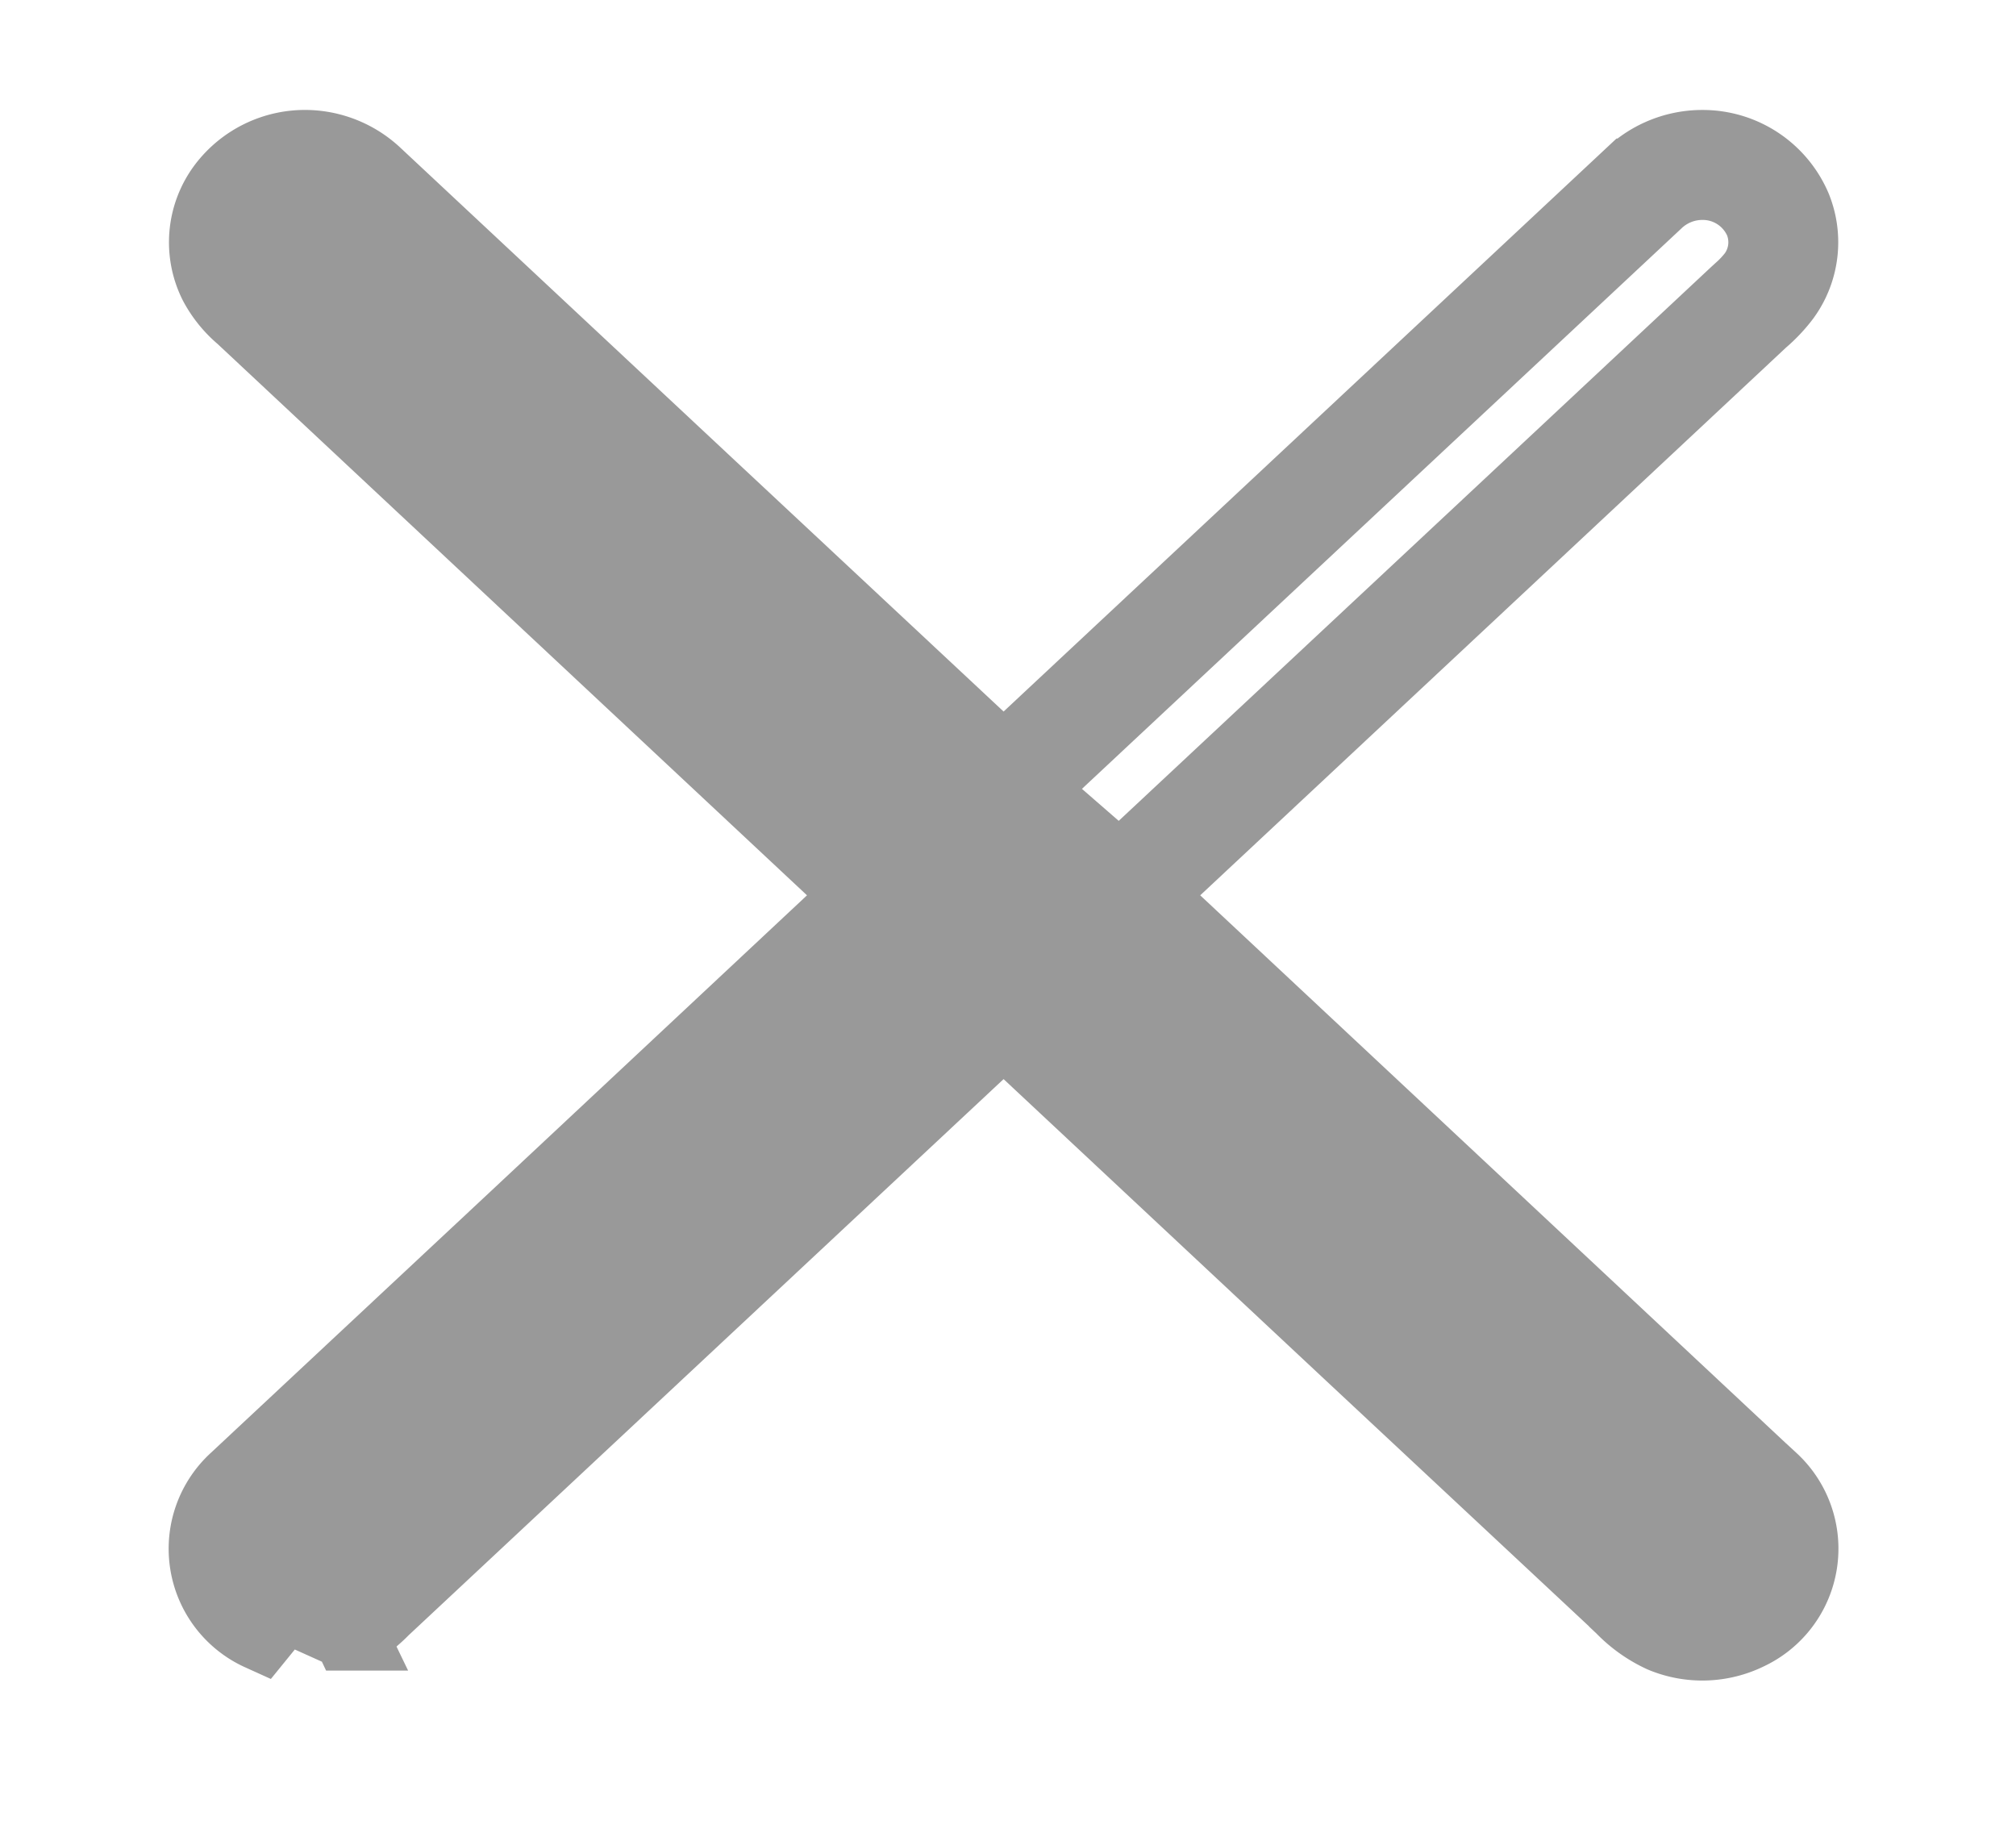 <svg width="11" height="10" fill="none" xmlns="http://www.w3.org/2000/svg"><path d="M4.696 4.885L1.32 1.727a.607.607 0 0 1-.145-.18.504.504 0 0 1 .046-.525A.553.553 0 0 1 1.678.8a.563.563 0 0 1 .37.152h0L3.83 2.618l1.646 1.538 3.423-3.2A.564.564 0 0 1 9.289.8a.546.546 0 0 1 .504.332.504.504 0 0 1-.06.487.81.81 0 0 1-.122.129l-.001.001-1.404 1.313-1.95 1.823 1.78 1.665 1.63 1.525h.001a.51.51 0 0 1-.126.835.567.567 0 0 1-.47.016.721.721 0 0 1-.22-.156l-.017-.016h0l-.001-.002-1.456-1.36-1.901-1.778L2.09 8.779h0l-.137-.145m2.743-3.749l1.413.137A8120.535 8120.535 0 0 0 9.53 8.221a.31.31 0 0 1 .096.282.324.324 0 0 1-.176.228.367.367 0 0 1-.303.01c-.06-.023-.105-.066-.15-.109a2.3 2.3 0 0 0-.028-.026l-1.455-1.36L5.476 5.34l-3.52 3.29-.003.004m2.743-3.749L2.78 6.678 1.285 8.075h0a.51.51 0 0 0 .135.84l3.276-4.03zM1.953 8.634l-.001.001a.514.514 0 0 1-.131.1m.132-.101l.137.145-.006.006a.688.688 0 0 1-.177.13m-.086-.18l.087.18h-.001m-.086-.18a.367.367 0 0 1-.314 0l.4.18m-.086-.18l.085.18h.001m4.202-4.167l1.96-1.832 1.404-1.313.022-.02a.594.594 0 0 0 .077-.082.304.304 0 0 0 .036-.294.346.346 0 0 0-.32-.207.364.364 0 0 0-.252.102L5.476 4.43h0L3.694 2.764 1.912 1.098l4.197 3.65z" fill="#999" stroke="#999" stroke-width=".4"/></svg>
